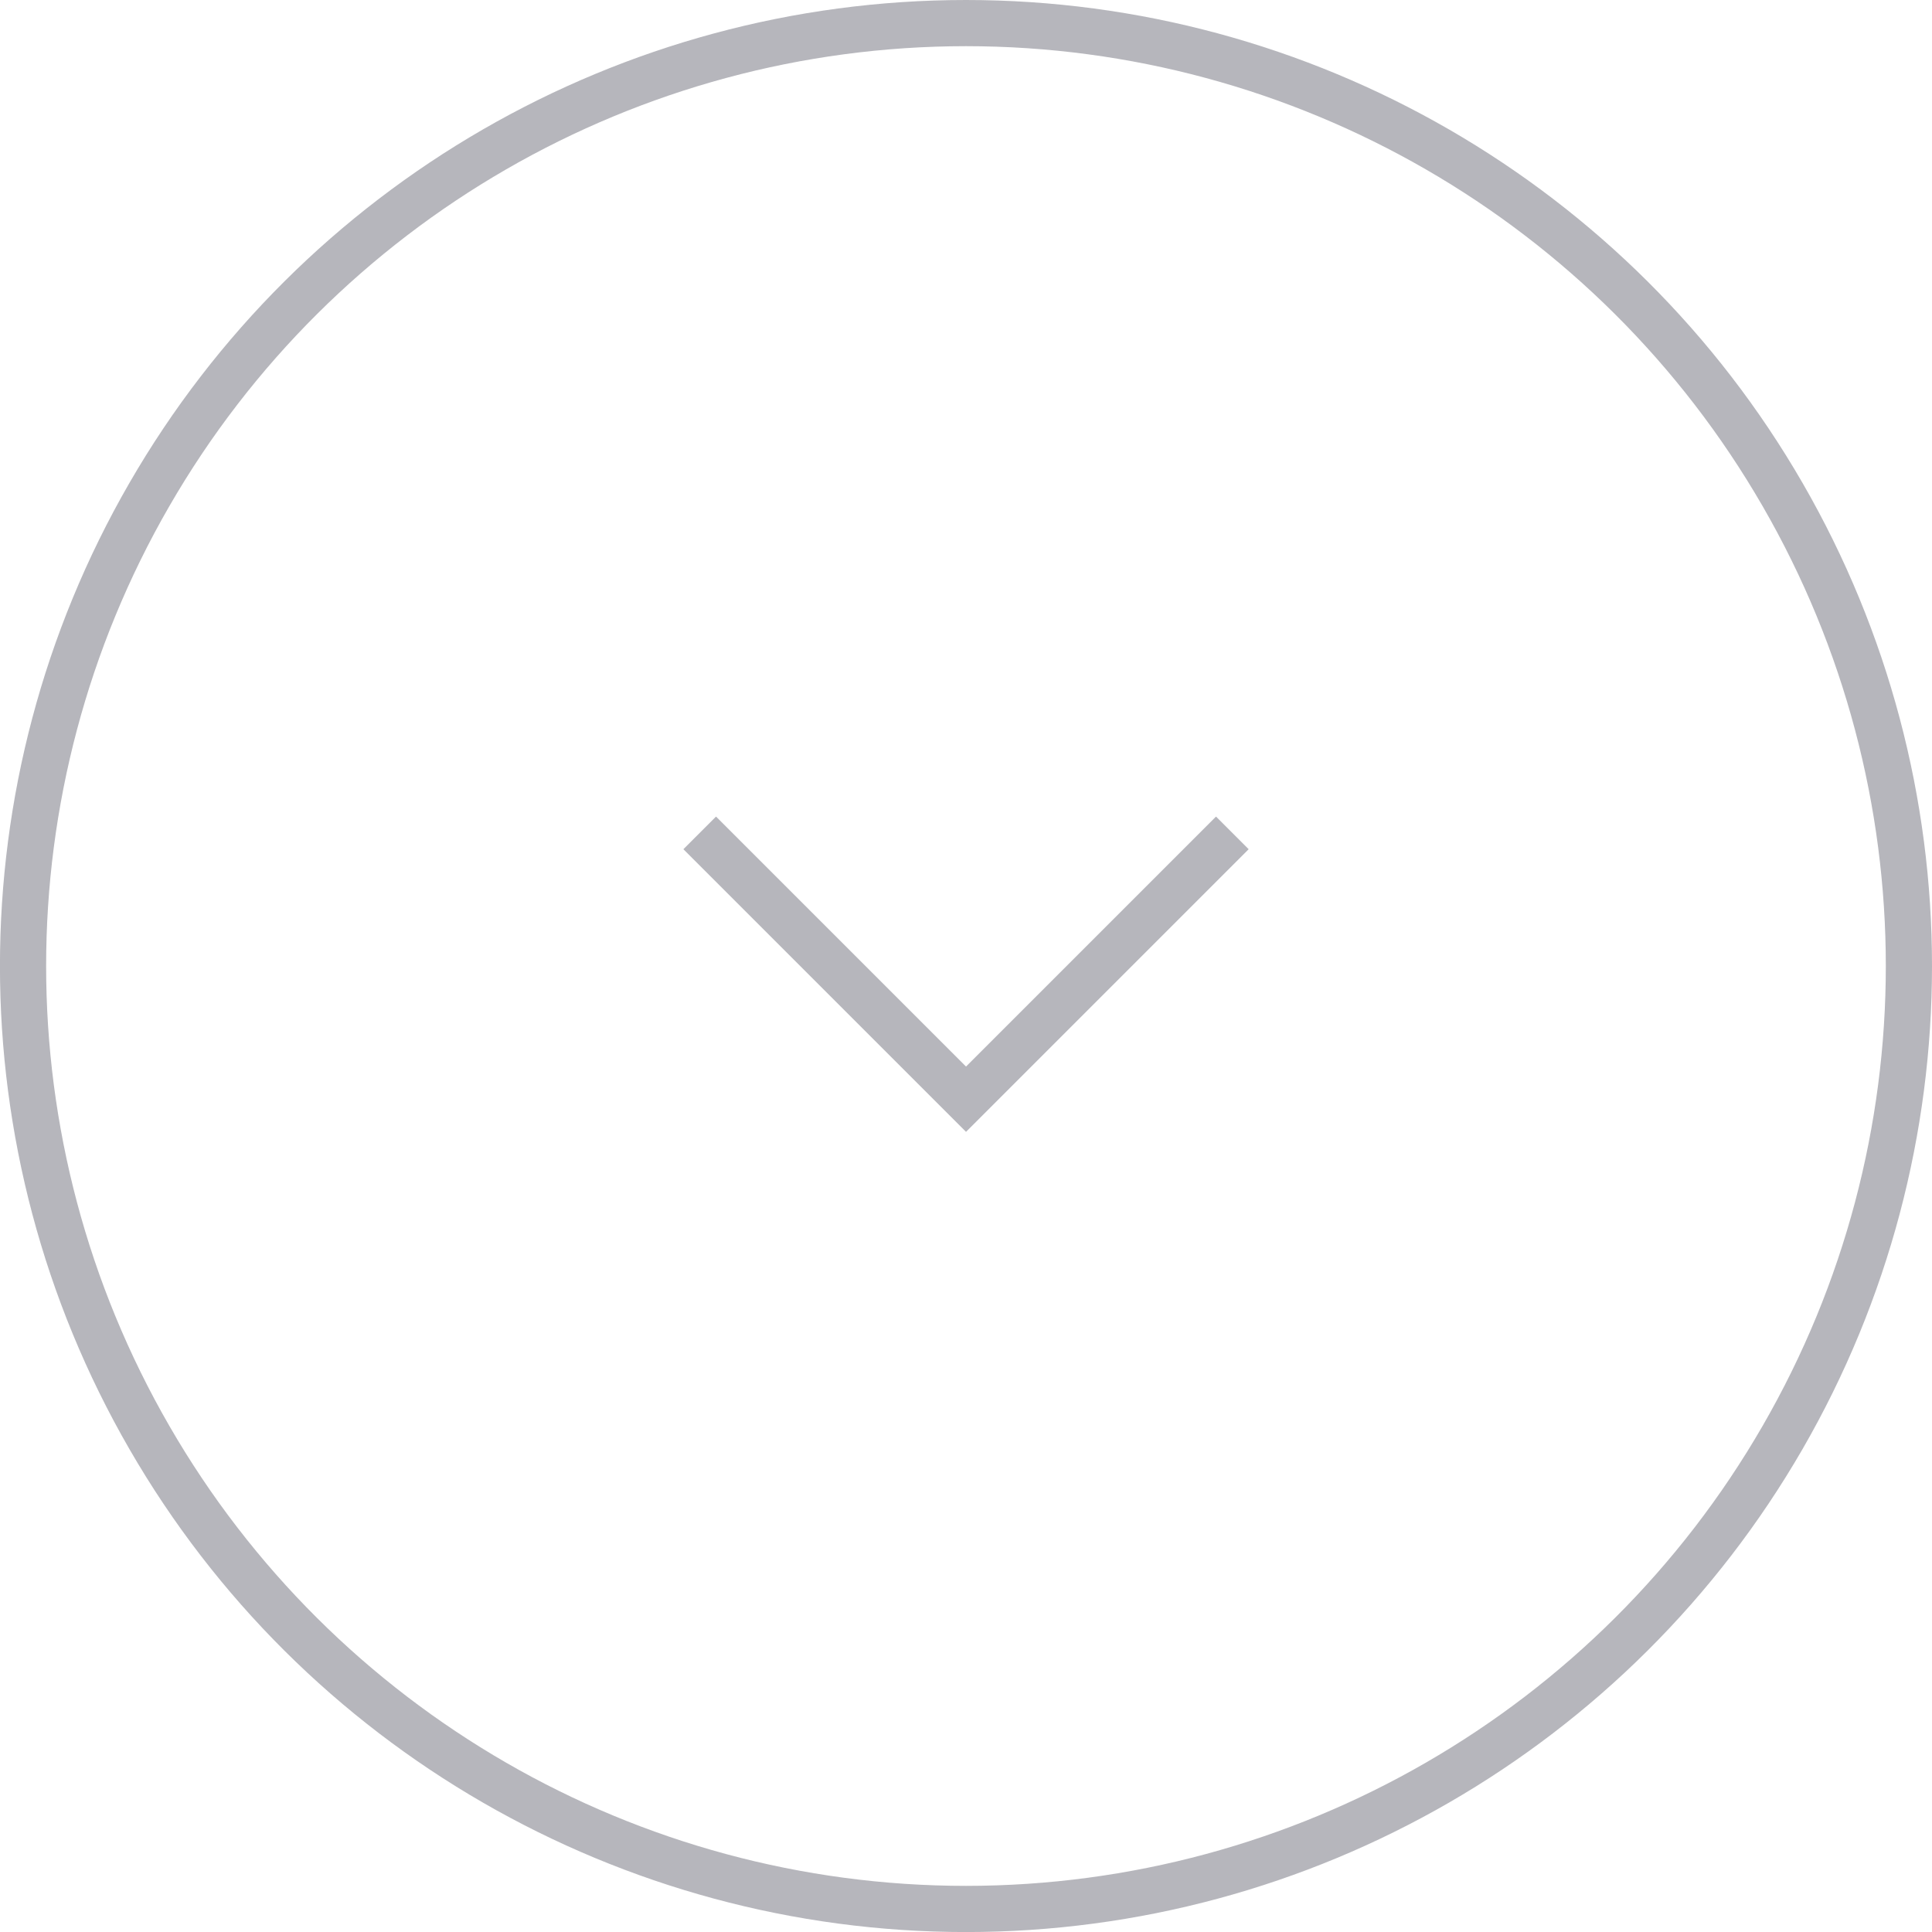 <svg xmlns="http://www.w3.org/2000/svg" width="41.837" height="41.837" viewBox="0 0 41.837 41.837">
  <g id="Group_5047" data-name="Group 5047" transform="translate(-1254.163 -654.836)">
    <g id="Group_27" data-name="Group 27" transform="translate(1254.163 654.836)">
      <g id="Ellipse_6" data-name="Ellipse 6" transform="translate(41.837) rotate(90)" fill="none" stroke="#b6b6bc" stroke-width="1">
        <circle cx="20.919" cy="20.919" r="20.919" stroke="none"/>
        <circle cx="20.919" cy="20.919" r="20.419" fill="none"/>
      </g>
    </g>
    <path id="Path_132" data-name="Path 132" d="M0,5.767,5.767,0l5.767,5.767" transform="translate(1280.849 678.639) rotate(180)" fill="none" stroke="#b6b6bc" stroke-width="1"/>
  </g>
</svg>
